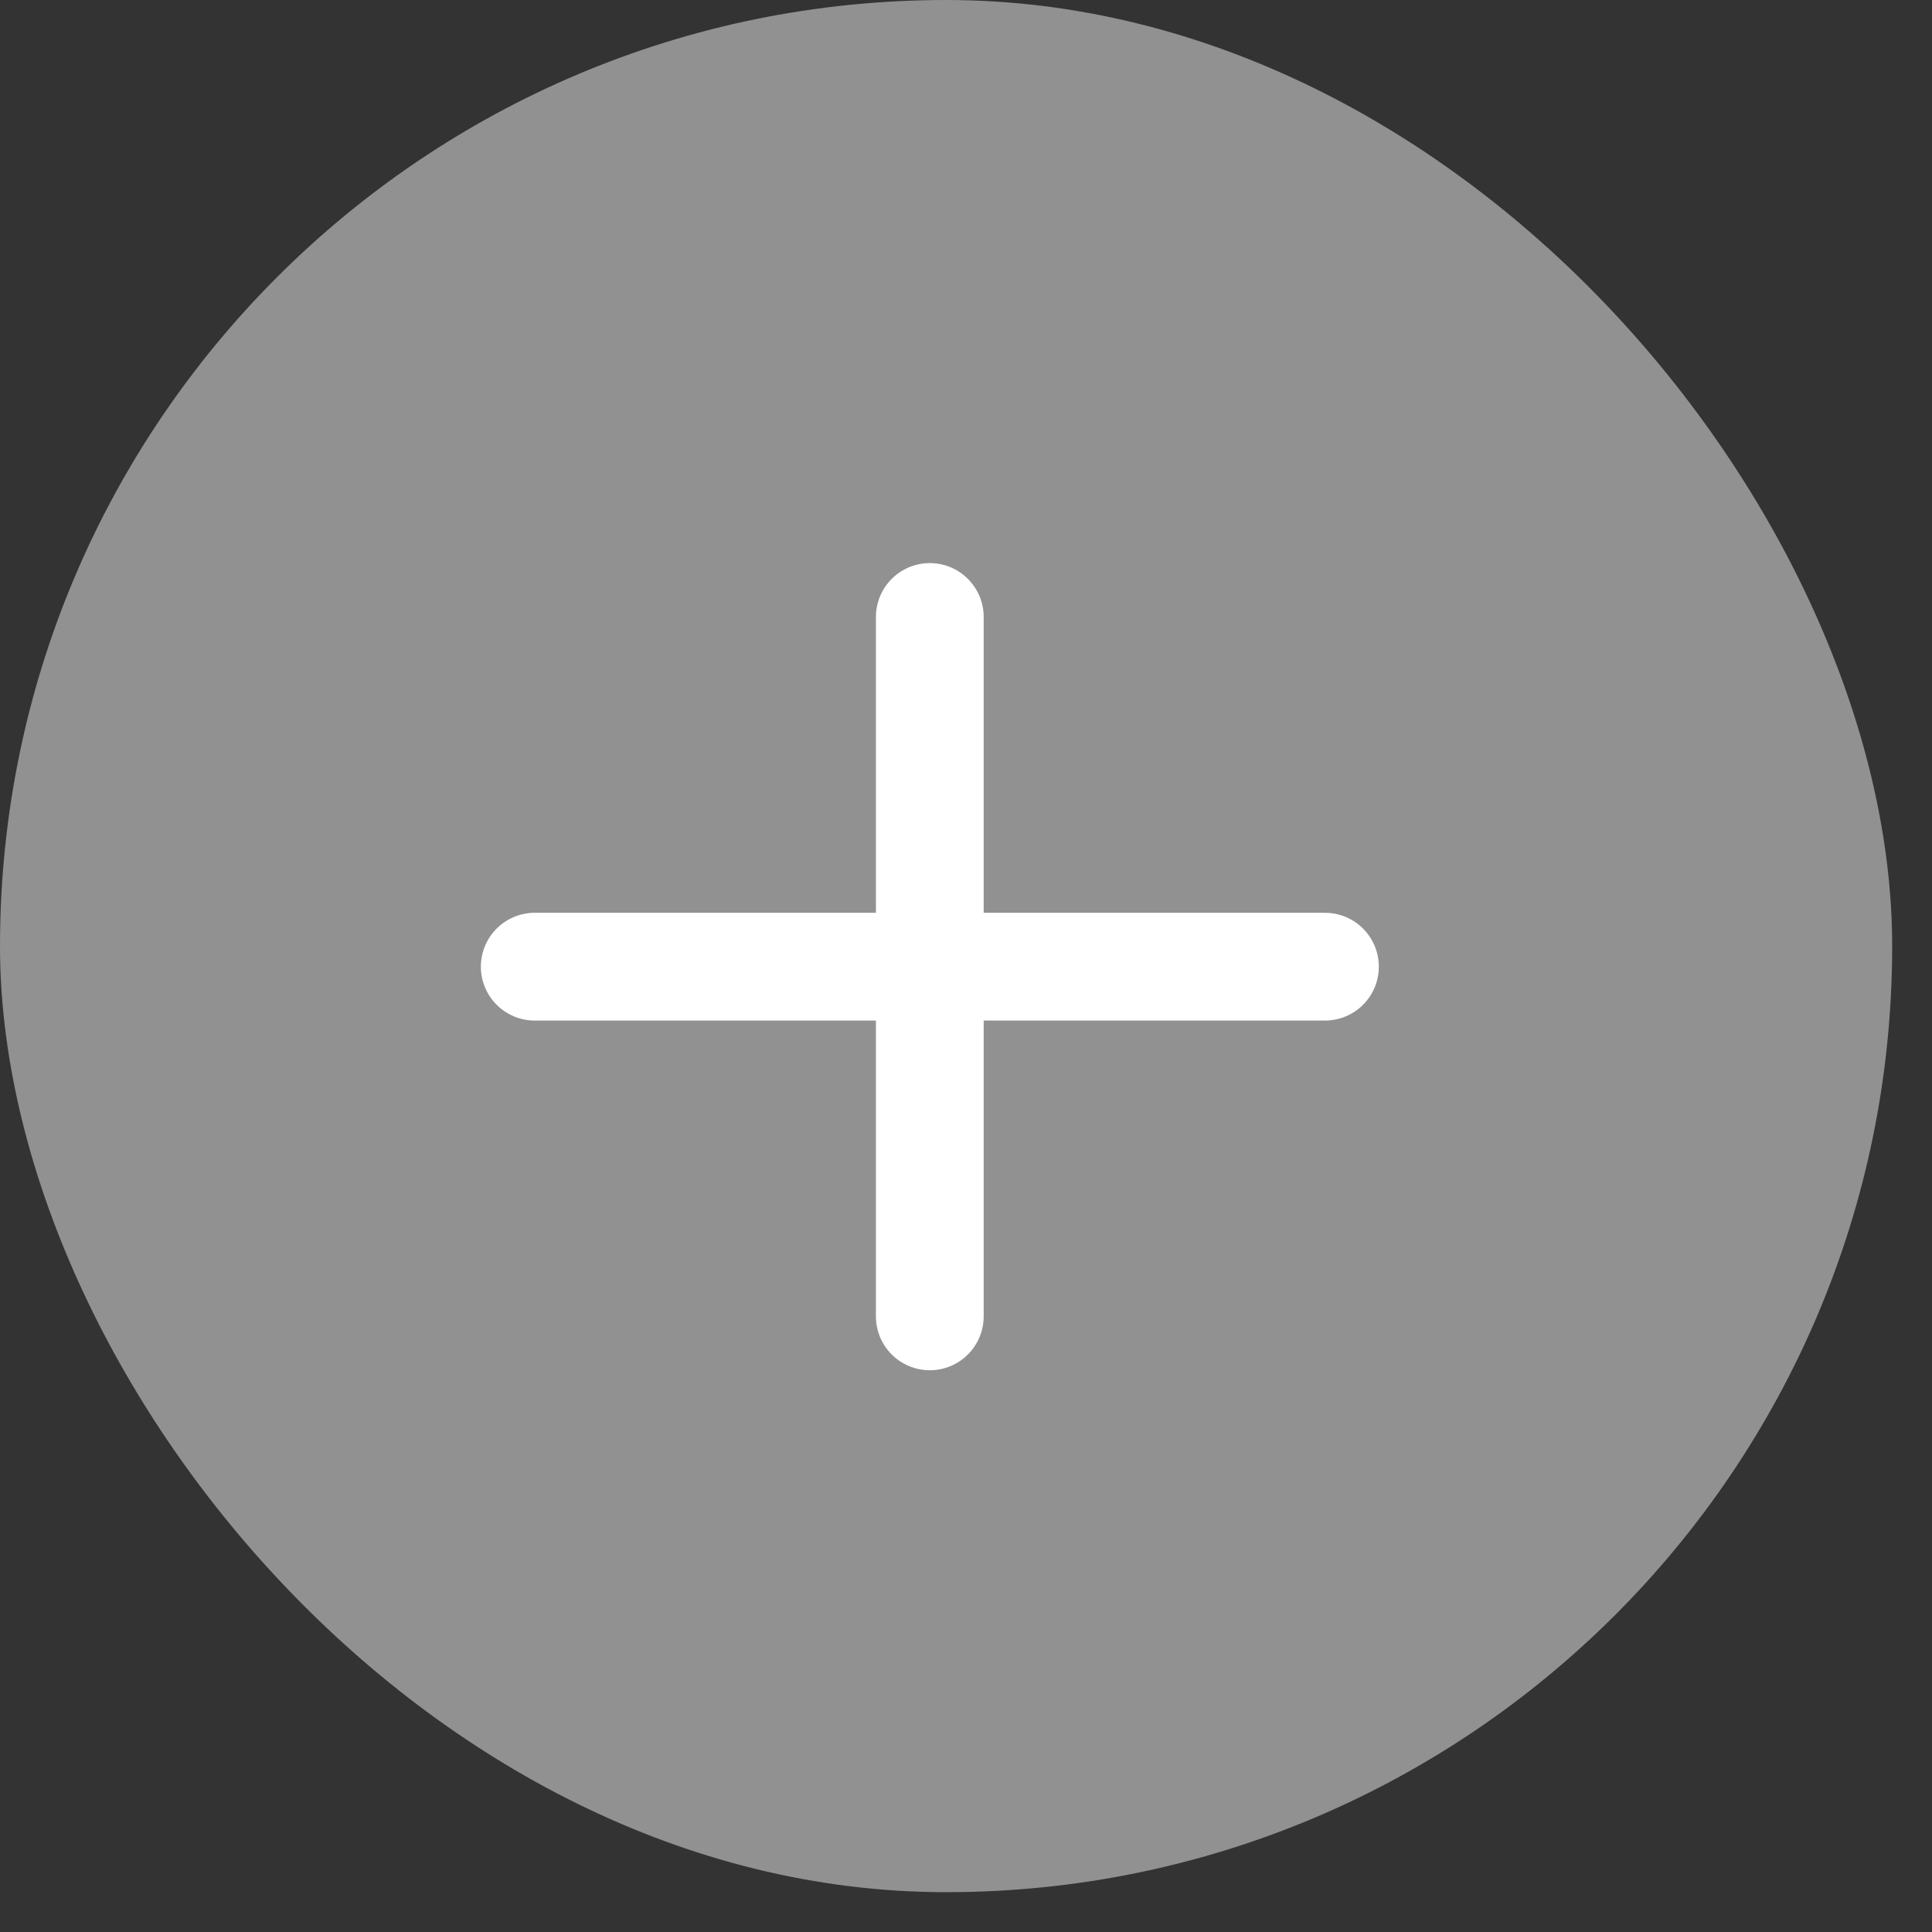 <?xml version="1.0" encoding="utf-8"?>
<svg xmlns="http://www.w3.org/2000/svg" fill="none" height="100%" overflow="visible" preserveAspectRatio="none" style="display: block;" viewBox="0 0 23 23" width="100%">
<rect x="0" y="0" width="23" height="23" fill="#333333" stroke="none"/>
<g id="Group 8257">
<rect fill="#919191" height="22.526" id="Rectangle 1351" rx="11.263" width="22.526"/>
<g id="Group 2203">
<g id="Group 1933">
<g id="Group 1843">
<path d="M11.069 7.345V15.671" id="Vector" stroke="white" stroke-linecap="round" stroke-linejoin="round" stroke-width="1.283"/>
<path d="M6.366 11.508H15.773" id="Vector_2" stroke="white" stroke-linecap="round" stroke-linejoin="round" stroke-width="1.283"/>
</g>
</g>
</g>
</g>
</svg>